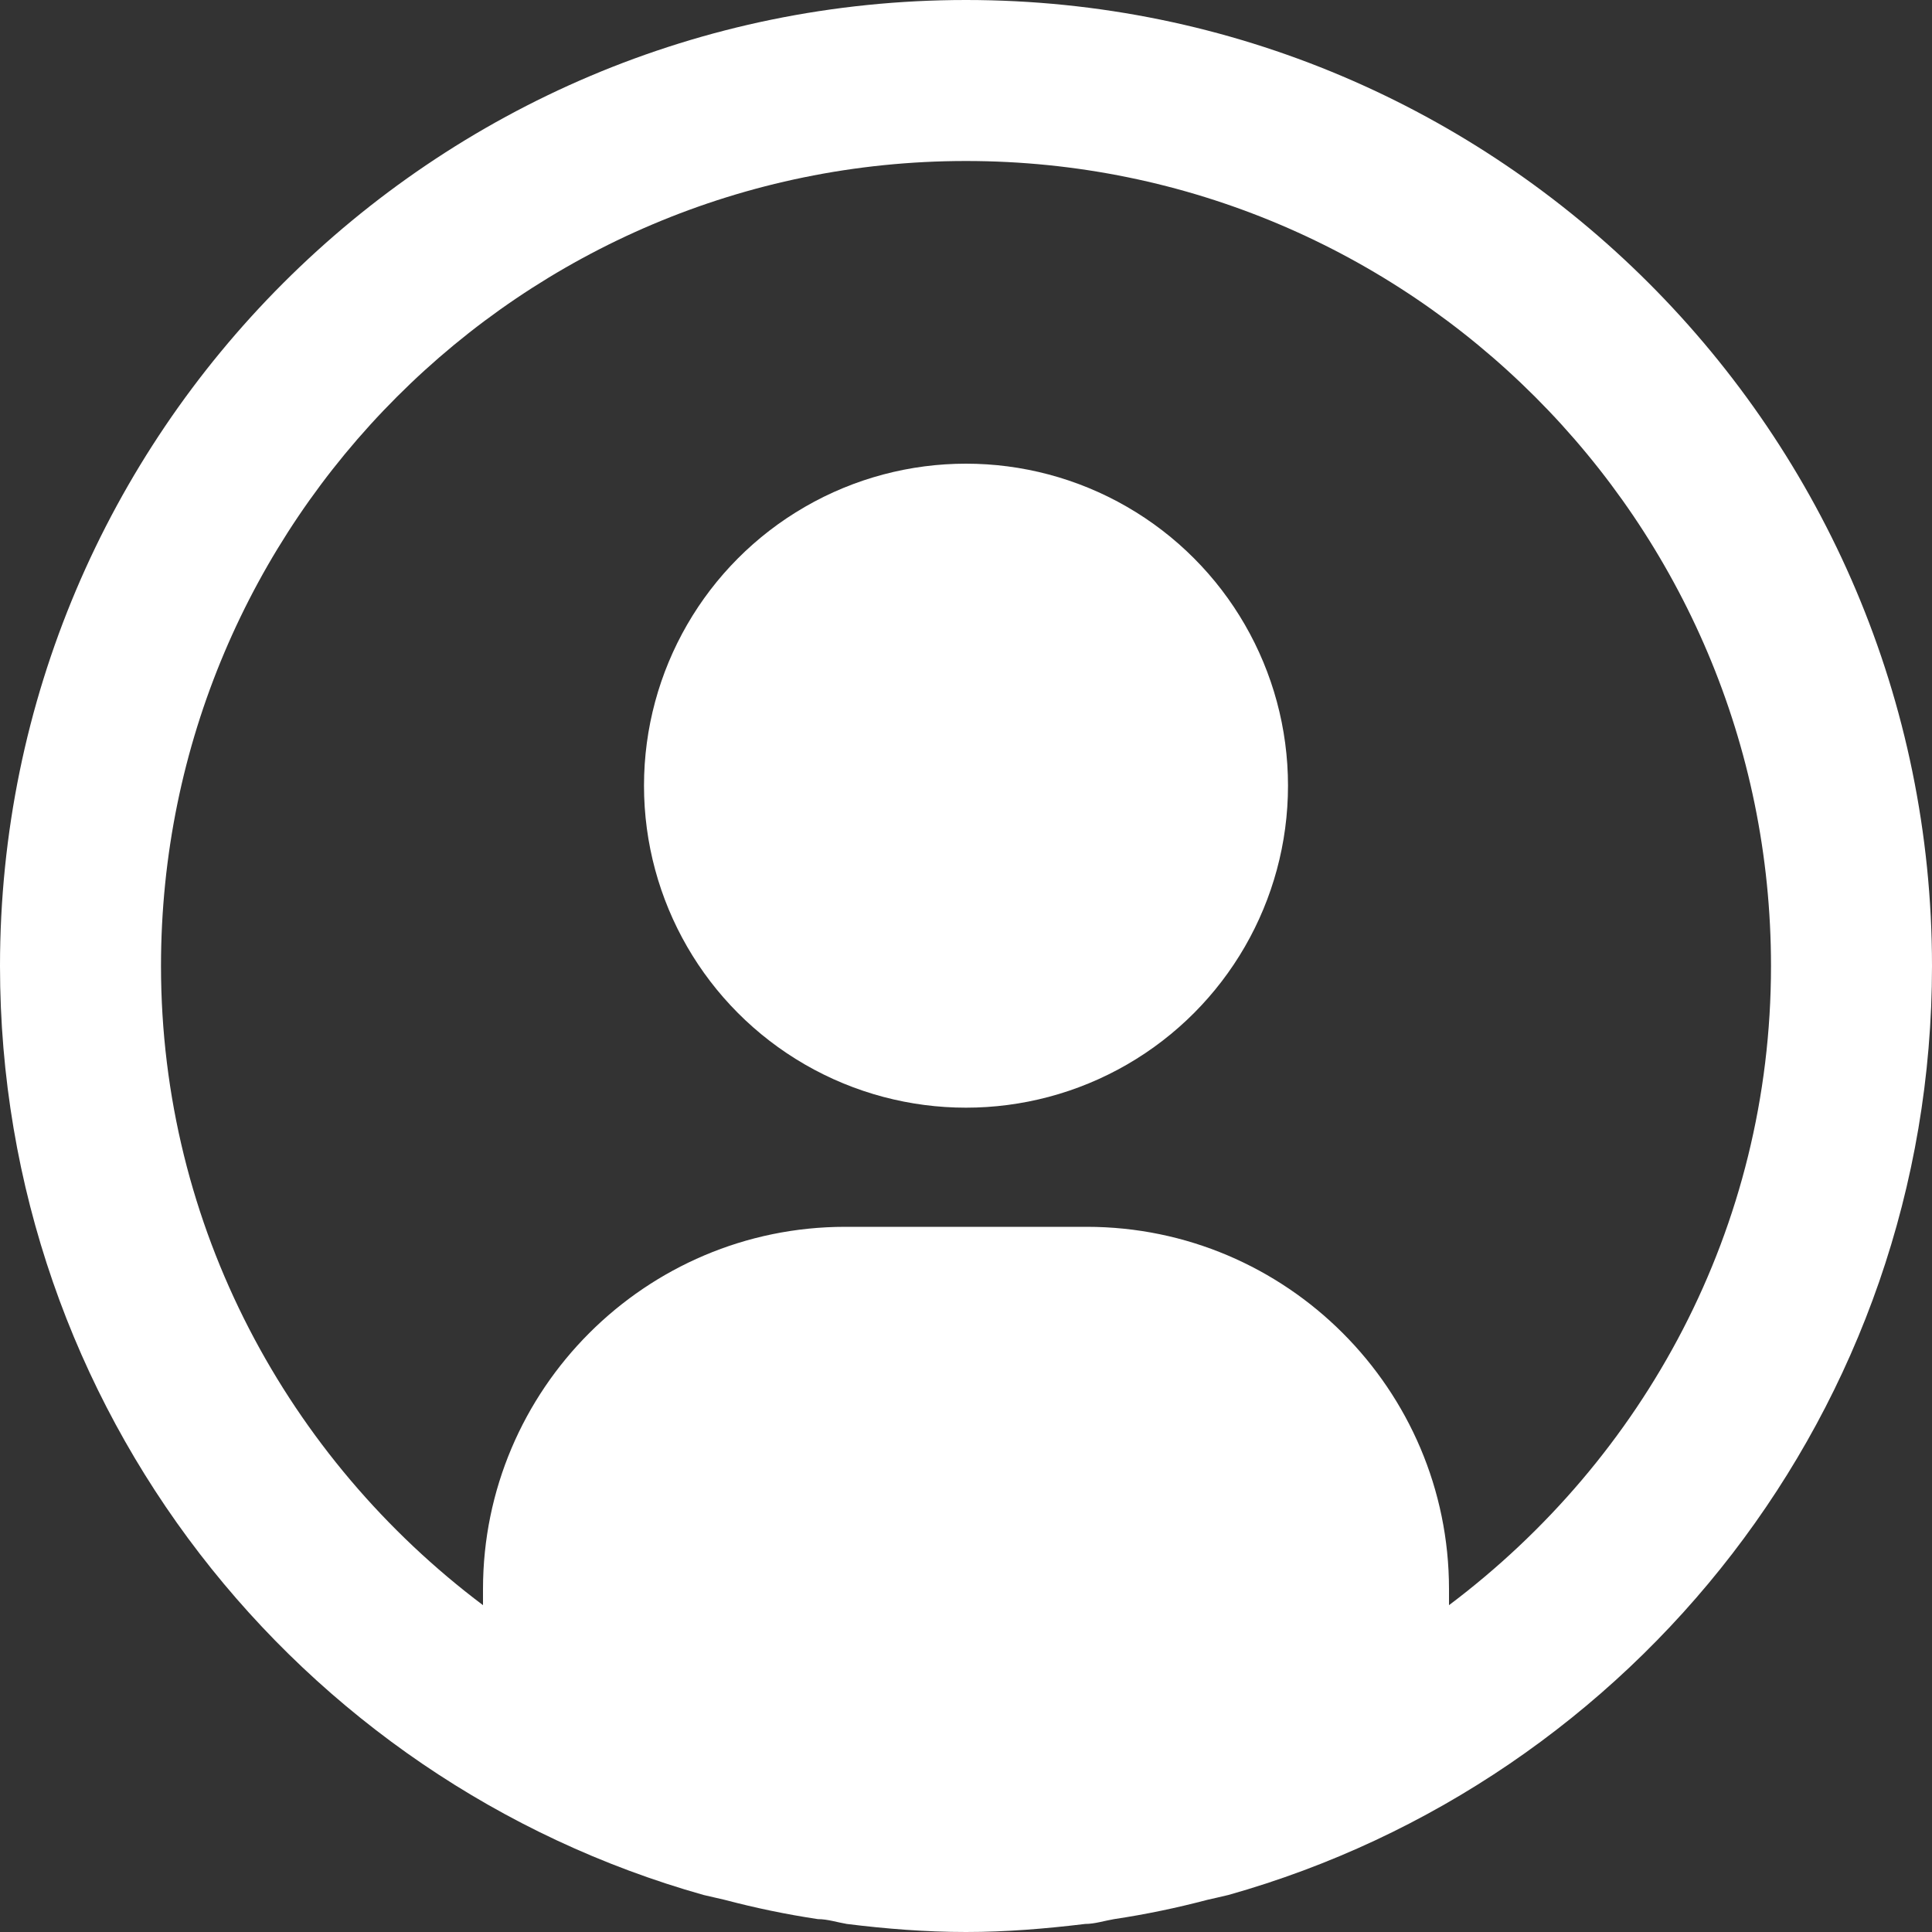 <?xml version="1.0" encoding="UTF-8"?><svg id="Layer_2" xmlns="http://www.w3.org/2000/svg" viewBox="0 0 12 12"><rect x="0" y="0" width="12" height="12" fill="#333333" stroke="none"/><defs><style>.cls-1{fill:#fff;}</style></defs><g id="Layer_1-2"><g><circle class="cls-1" cx="6" cy="4.88" r="2"/><path class="cls-1" d="M7.5,11.8s.09-.02,.13-.03c2.52-.71,4.37-3.02,4.37-5.77C12,2.69,9.31,0,6,0S0,2.69,0,6c0,2.75,1.85,5.06,4.37,5.77,.04,.01,.09,.02,.13,.03,.19,.05,.38,.09,.58,.12,.06,0,.12,.02,.18,.03,.24,.03,.49,.05,.74,.05s.49-.02,.74-.05c.06,0,.12-.02,.18-.03,.2-.03,.39-.07,.58-.12ZM1,6C1,3.24,3.24,1,6,1s5,2.24,5,5c0,1.63-.79,3.06-2,3.97v-.1c0-1.24-1.01-2.25-2.25-2.25h-1.5c-1.24,0-2.25,1.01-2.25,2.25v.1c-1.21-.91-2-2.35-2-3.97Z"/></g></g></svg>